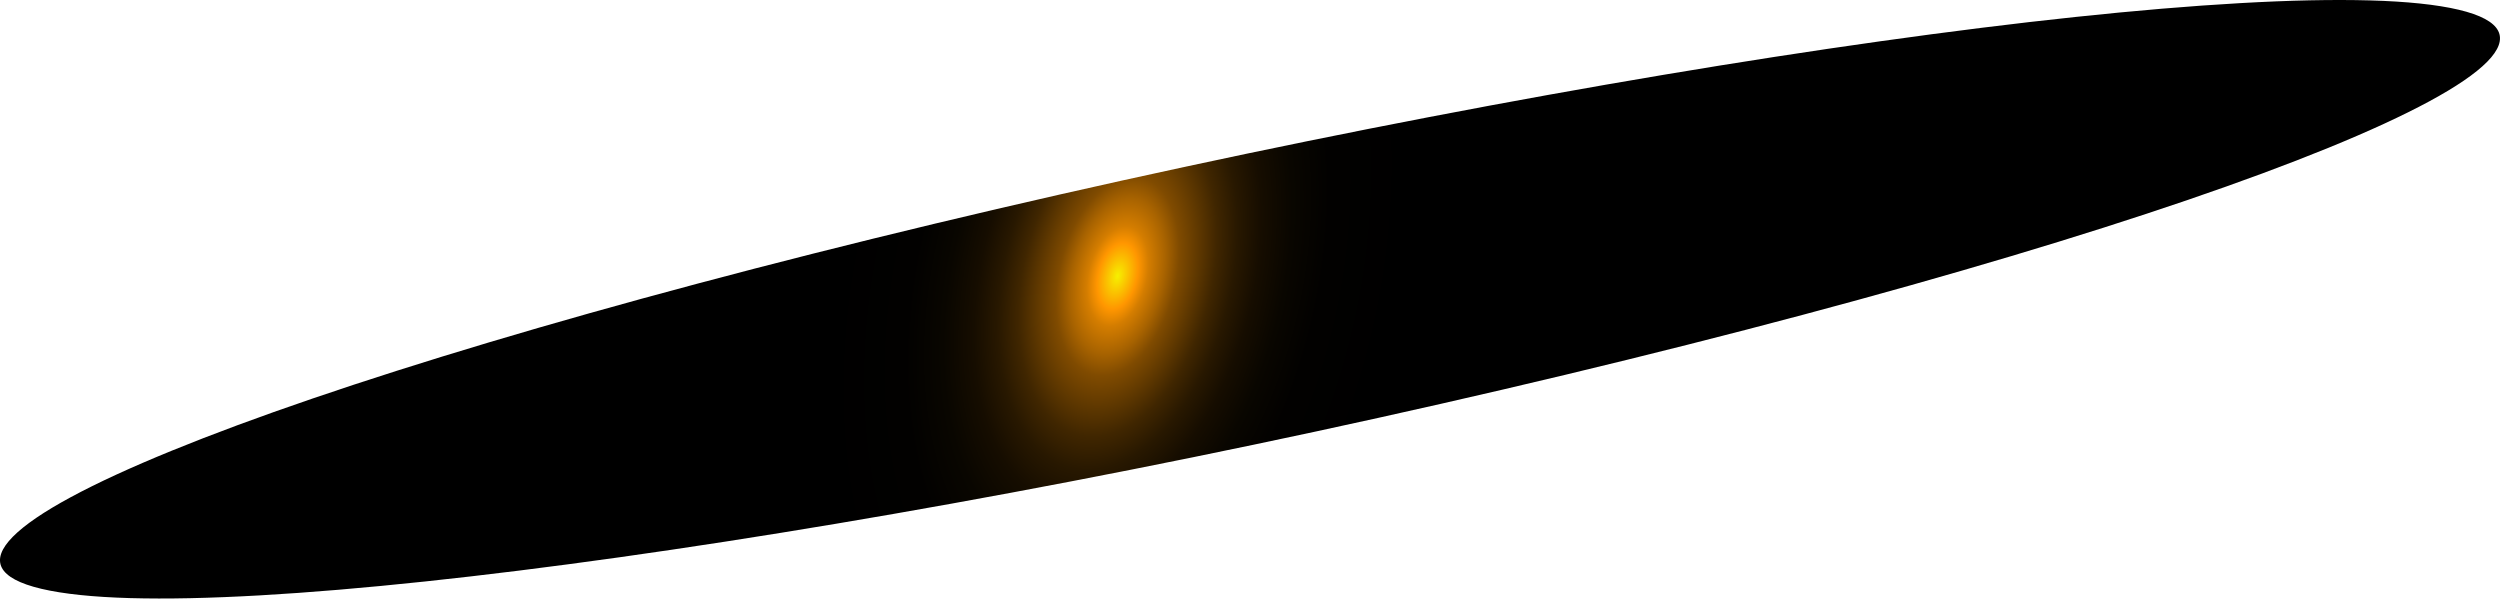 <?xml version="1.0" encoding="utf-8"?>
<svg xmlns="http://www.w3.org/2000/svg" fill="none" height="100%" overflow="visible" preserveAspectRatio="none" style="display: block;" viewBox="0 0 147.364 35.28" width="100%">
<path d="M55.07 13.193C94.4 3.769 134.558 -1.88 144.926 0.573C155.294 3.026 131.621 12.662 92.291 22.087C52.962 31.511 12.803 37.16 2.435 34.707C-7.933 32.255 15.776 22.618 55.07 13.193Z" fill="url(#paint0_radial_0_555)" id="Vector" style="mix-blend-mode:screen"/>
<defs>
<radialGradient cx="0" cy="0" gradientTransform="translate(65.885 16.265) rotate(-166.502) scale(19.153 33.198)" gradientUnits="userSpaceOnUse" id="paint0_radial_0_555" r="1">
<stop stop-color="#F6F000"/>
<stop offset="0.06" stop-color="#FF9600"/>
<stop offset="0.09" stop-color="#D47D00"/>
<stop offset="0.14" stop-color="#A86300"/>
<stop offset="0.18" stop-color="#804B00"/>
<stop offset="0.24" stop-color="#5D3700"/>
<stop offset="0.29" stop-color="#402600"/>
<stop offset="0.35" stop-color="#281800"/>
<stop offset="0.42" stop-color="#160D00"/>
<stop offset="0.51" stop-color="#090600"/>
<stop offset="0.62" stop-color="#020100"/>
<stop offset="0.86"/>
</radialGradient>
</defs>
</svg>